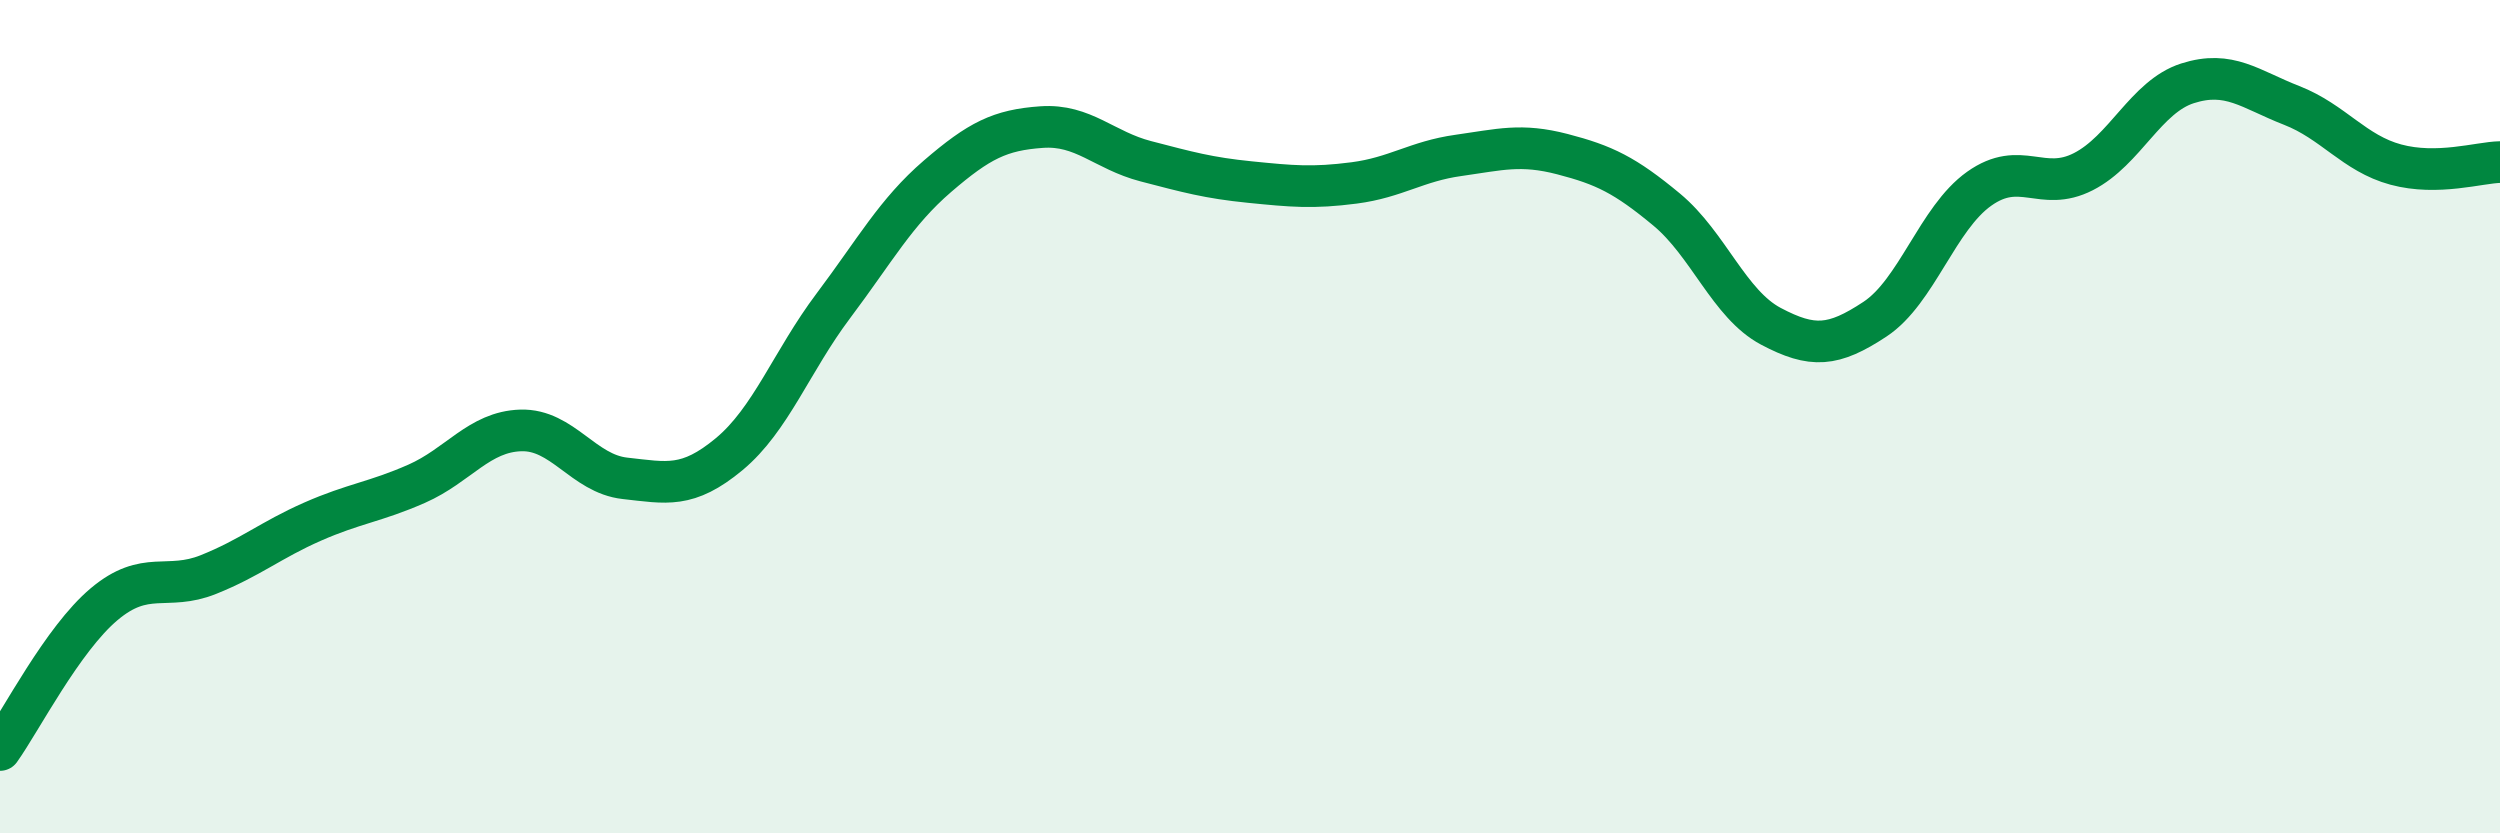 
    <svg width="60" height="20" viewBox="0 0 60 20" xmlns="http://www.w3.org/2000/svg">
      <path
        d="M 0,18 C 0.5,17.3 1.5,15.34 2.5,14.5 C 3.5,13.66 4,14.19 5,13.79 C 6,13.39 6.5,12.96 7.5,12.52 C 8.5,12.08 9,12.05 10,11.61 C 11,11.17 11.5,10.36 12.5,10.33 C 13.5,10.3 14,11.37 15,11.48 C 16,11.59 16.5,11.73 17.5,10.9 C 18.5,10.07 19,8.67 20,7.34 C 21,6.01 21.5,5.09 22.5,4.23 C 23.5,3.37 24,3.12 25,3.05 C 26,2.98 26.5,3.61 27.5,3.87 C 28.5,4.13 29,4.27 30,4.37 C 31,4.47 31.5,4.52 32.5,4.39 C 33.5,4.26 34,3.87 35,3.73 C 36,3.59 36.5,3.44 37.5,3.7 C 38.5,3.96 39,4.2 40,5.03 C 41,5.86 41.5,7.3 42.5,7.83 C 43.5,8.36 44,8.32 45,7.66 C 46,7 46.5,5.24 47.5,4.53 C 48.5,3.82 49,4.63 50,4.12 C 51,3.61 51.5,2.32 52.5,2 C 53.5,1.68 54,2.14 55,2.53 C 56,2.92 56.5,3.68 57.5,3.95 C 58.5,4.22 59.5,3.9 60,3.89L60 20L0 20Z"
        fill="#008740"
        opacity="0.1"
        stroke-linecap="round"
        stroke-linejoin="round"
      />
      <path
        d="M 0,18 C 0.5,17.3 1.5,15.34 2.5,14.5 C 3.5,13.66 4,14.19 5,13.79 C 6,13.39 6.5,12.96 7.5,12.52 C 8.5,12.08 9,12.05 10,11.61 C 11,11.17 11.5,10.36 12.5,10.33 C 13.5,10.3 14,11.37 15,11.48 C 16,11.59 16.5,11.73 17.5,10.9 C 18.5,10.07 19,8.67 20,7.34 C 21,6.01 21.5,5.09 22.5,4.23 C 23.5,3.37 24,3.12 25,3.05 C 26,2.98 26.5,3.61 27.5,3.87 C 28.5,4.13 29,4.27 30,4.37 C 31,4.47 31.5,4.52 32.5,4.39 C 33.5,4.26 34,3.87 35,3.73 C 36,3.59 36.5,3.44 37.5,3.7 C 38.5,3.96 39,4.2 40,5.03 C 41,5.86 41.5,7.3 42.5,7.83 C 43.5,8.36 44,8.32 45,7.66 C 46,7 46.5,5.24 47.5,4.53 C 48.5,3.82 49,4.63 50,4.12 C 51,3.61 51.5,2.32 52.5,2 C 53.5,1.68 54,2.14 55,2.53 C 56,2.92 56.5,3.68 57.5,3.95 C 58.5,4.22 59.5,3.9 60,3.89"
        stroke="#008740"
        stroke-width="1"
        fill="none"
        stroke-linecap="round"
        stroke-linejoin="round"
      />
    </svg>
  